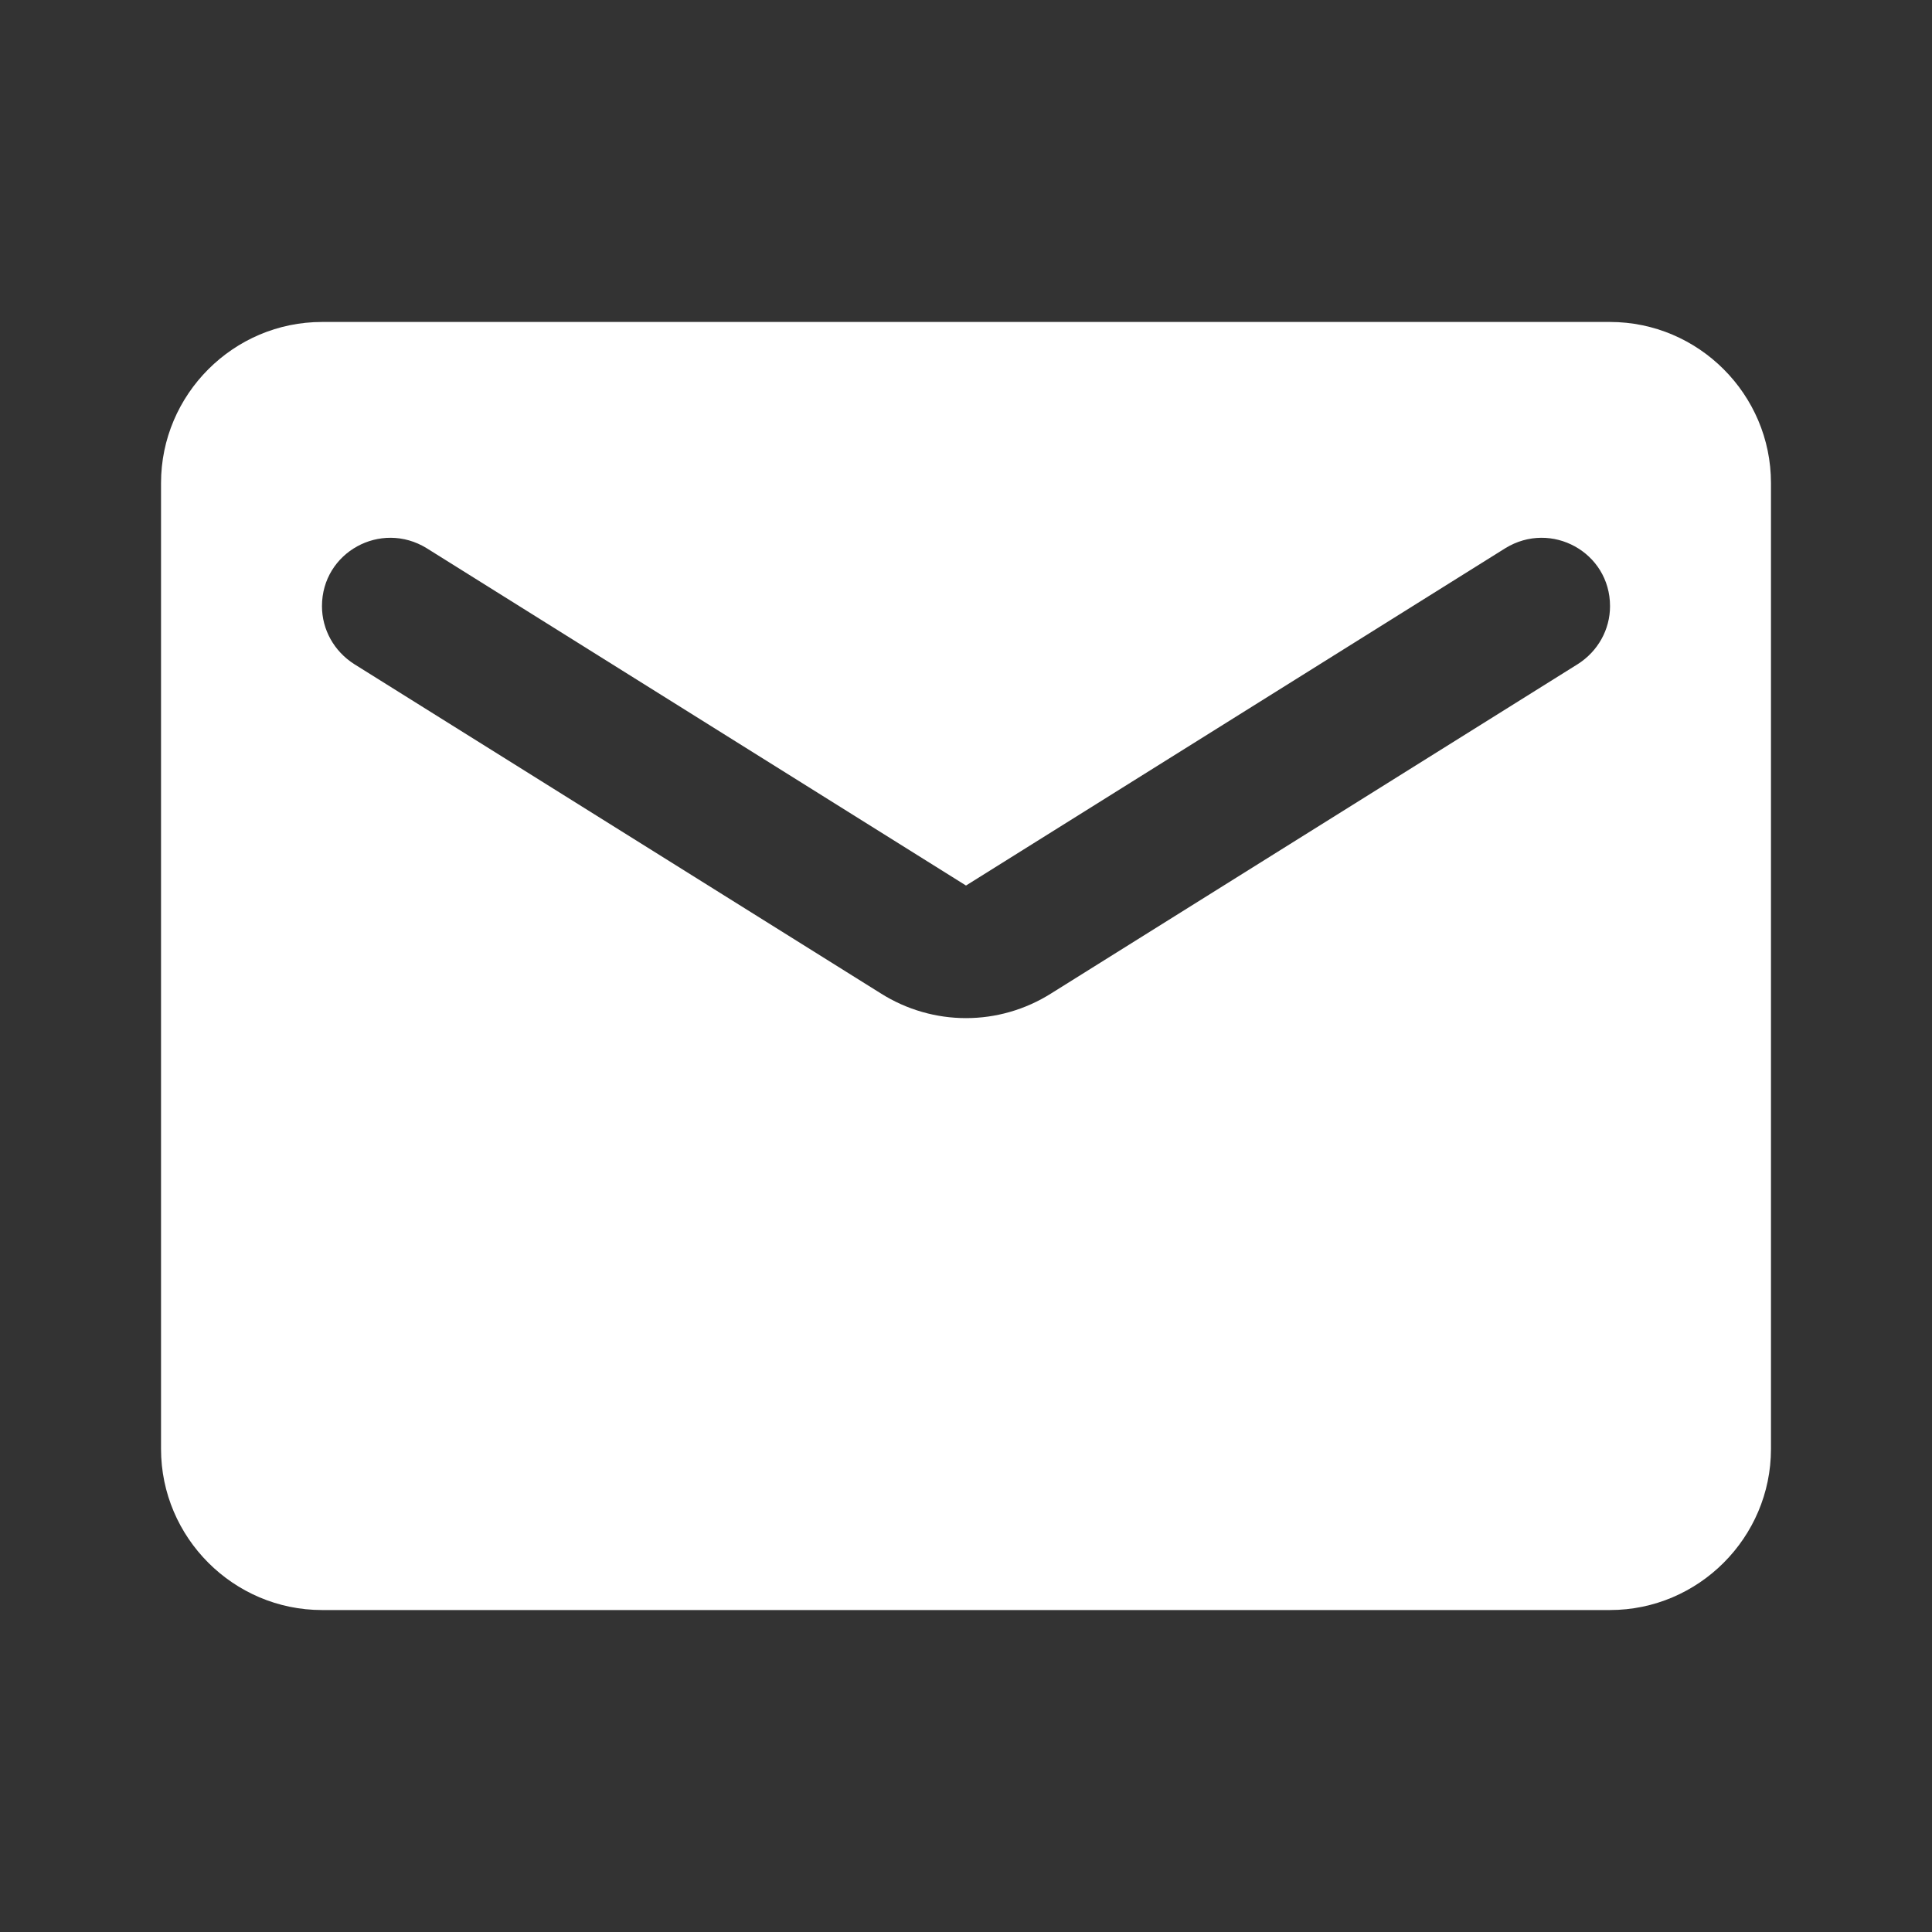 <svg width="20" height="20" viewBox="0 0 20 20" fill="none" xmlns="http://www.w3.org/2000/svg">
<rect x="0" y="0" width="20" height="20" fill="#333333" stroke="none"/>
<g clip-path="url(#clip0_4_86)">
<path d="M16.667 3.333H3.333C2.417 3.333 1.667 4.083 1.667 5V15C1.667 15.917 2.417 16.667 3.333 16.667H16.667C17.583 16.667 18.333 15.917 18.333 15V5C18.333 4.083 17.583 3.333 16.667 3.333ZM16.333 6.875L10.883 10.283C10.342 10.625 9.658 10.625 9.117 10.283L3.667 6.875C3.458 6.742 3.333 6.517 3.333 6.275C3.333 5.717 3.942 5.383 4.417 5.675L10 9.167L15.583 5.675C16.058 5.383 16.667 5.717 16.667 6.275C16.667 6.517 16.542 6.742 16.333 6.875Z" fill="white"/>
</g>
<defs>
<clipPath id="clip0_4_86">
<rect width="20" height="20" fill="white"/>
</clipPath>
</defs>
</svg>

